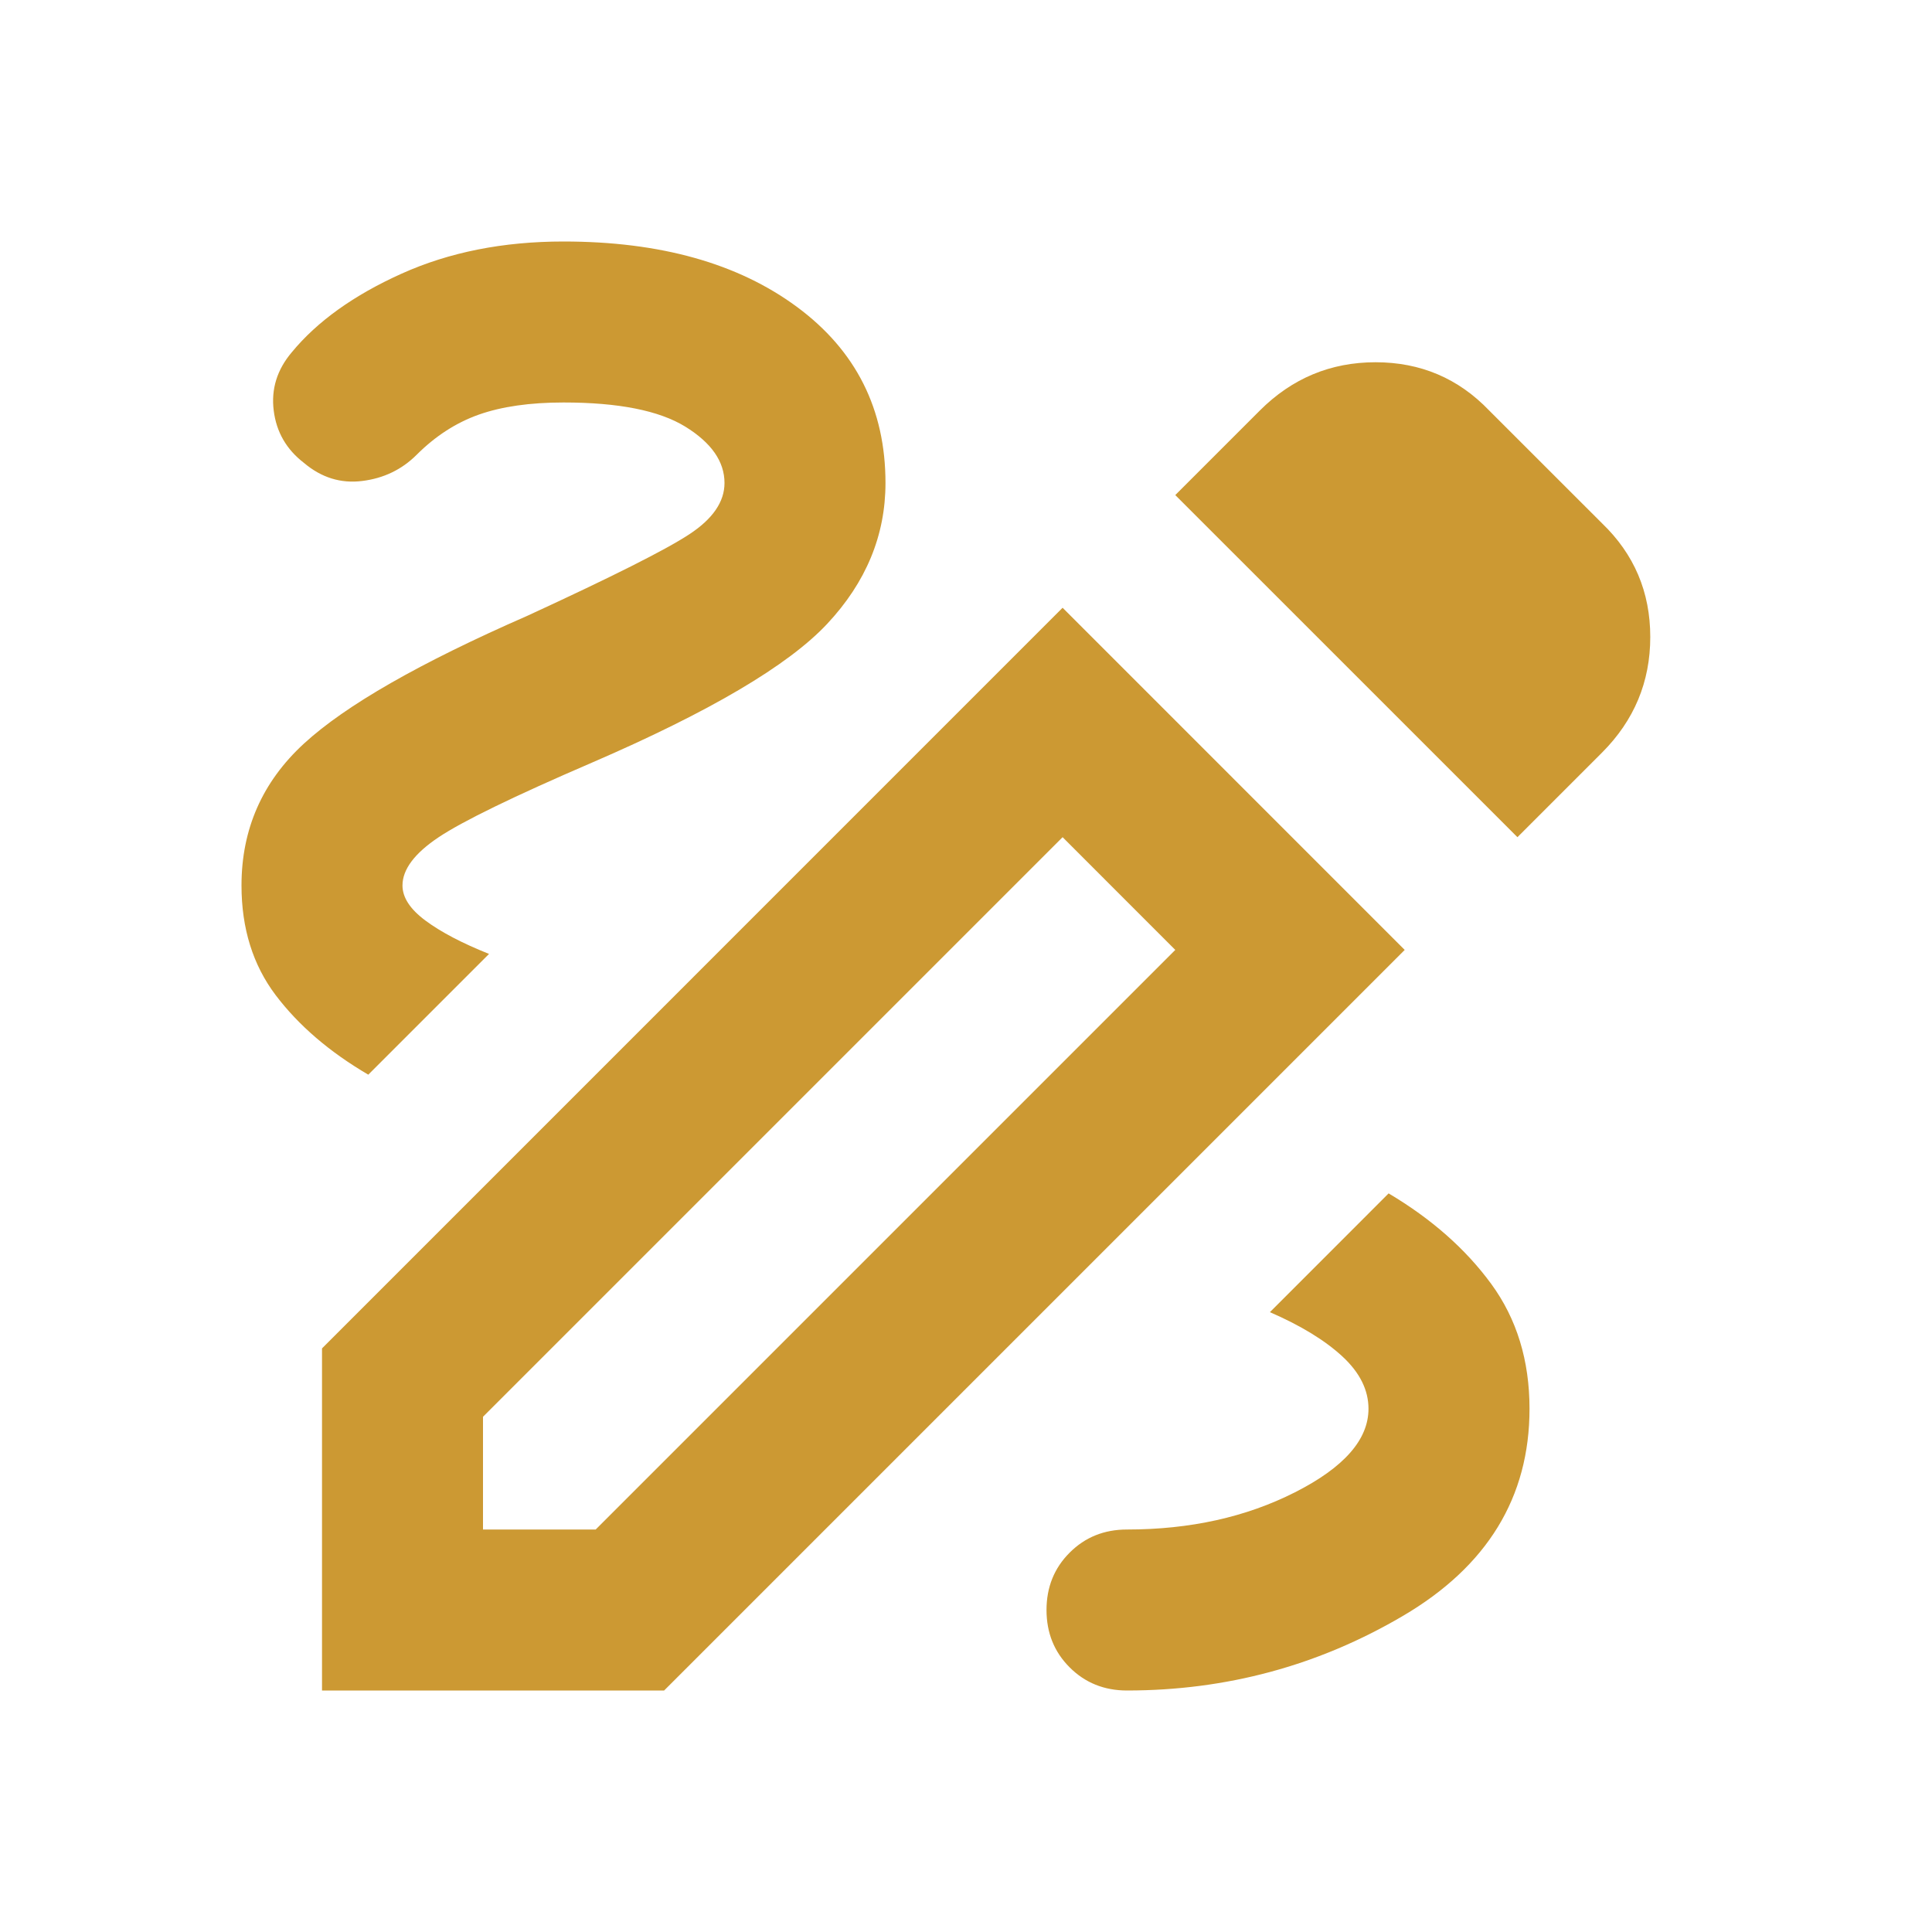 <svg width="40" height="40" viewBox="0 0 40 40" fill="none" xmlns="http://www.w3.org/2000/svg">
<mask id="mask0_357_13" style="mask-type:alpha" maskUnits="userSpaceOnUse" x="0" y="0" width="40" height="40">
<rect width="40" height="40" fill="#D9D9D9"/>
</mask>
<g mask="url(#mask0_357_13)">
<path d="M23.333 35C22.861 35 22.465 34.84 22.146 34.521C21.826 34.201 21.667 33.806 21.667 33.333C21.667 32.861 21.826 32.465 22.146 32.146C22.465 31.826 22.861 31.667 23.333 31.667C24.639 31.667 25.799 31.41 26.812 30.896C27.826 30.382 28.333 29.806 28.333 29.167C28.333 28.778 28.153 28.417 27.792 28.083C27.431 27.75 26.931 27.444 26.292 27.167L28.75 24.708C29.639 25.236 30.347 25.861 30.875 26.583C31.403 27.306 31.667 28.167 31.667 29.167C31.667 31 30.792 32.431 29.042 33.458C27.292 34.486 25.389 35 23.333 35ZM7.625 22.25C6.819 21.778 6.181 21.229 5.708 20.604C5.236 19.979 5 19.222 5 18.333C5 17.167 5.431 16.188 6.292 15.396C7.153 14.604 8.694 13.722 10.917 12.75C12.667 11.944 13.785 11.382 14.271 11.062C14.757 10.743 15 10.389 15 10C15 9.556 14.729 9.167 14.188 8.833C13.646 8.5 12.806 8.333 11.667 8.333C10.972 8.333 10.389 8.417 9.917 8.583C9.444 8.75 9.014 9.028 8.625 9.417C8.319 9.722 7.944 9.903 7.5 9.958C7.056 10.014 6.653 9.889 6.292 9.583C5.931 9.306 5.722 8.944 5.667 8.5C5.611 8.056 5.736 7.653 6.042 7.292C6.569 6.653 7.326 6.111 8.312 5.667C9.299 5.222 10.417 5 11.667 5C13.667 5 15.278 5.451 16.5 6.354C17.722 7.257 18.333 8.472 18.333 10C18.333 11.083 17.931 12.056 17.125 12.917C16.319 13.778 14.694 14.736 12.25 15.792C10.639 16.486 9.583 17 9.083 17.333C8.583 17.667 8.333 18 8.333 18.333C8.333 18.583 8.493 18.826 8.812 19.062C9.132 19.299 9.569 19.528 10.125 19.75L7.625 22.25ZM31.417 17.333L24.333 10.25L26.083 8.5C26.75 7.833 27.549 7.5 28.479 7.5C29.41 7.5 30.194 7.833 30.833 8.5L33.167 10.833C33.833 11.472 34.167 12.257 34.167 13.188C34.167 14.118 33.833 14.917 33.167 15.583L31.417 17.333ZM10 31.667H12.333L24.333 19.667L22 17.333L10 29.333V31.667ZM6.667 35V27.917L22 12.583L29.083 19.667L13.75 35H6.667Z" fill="#CC9933"/>
</g>
</svg>
